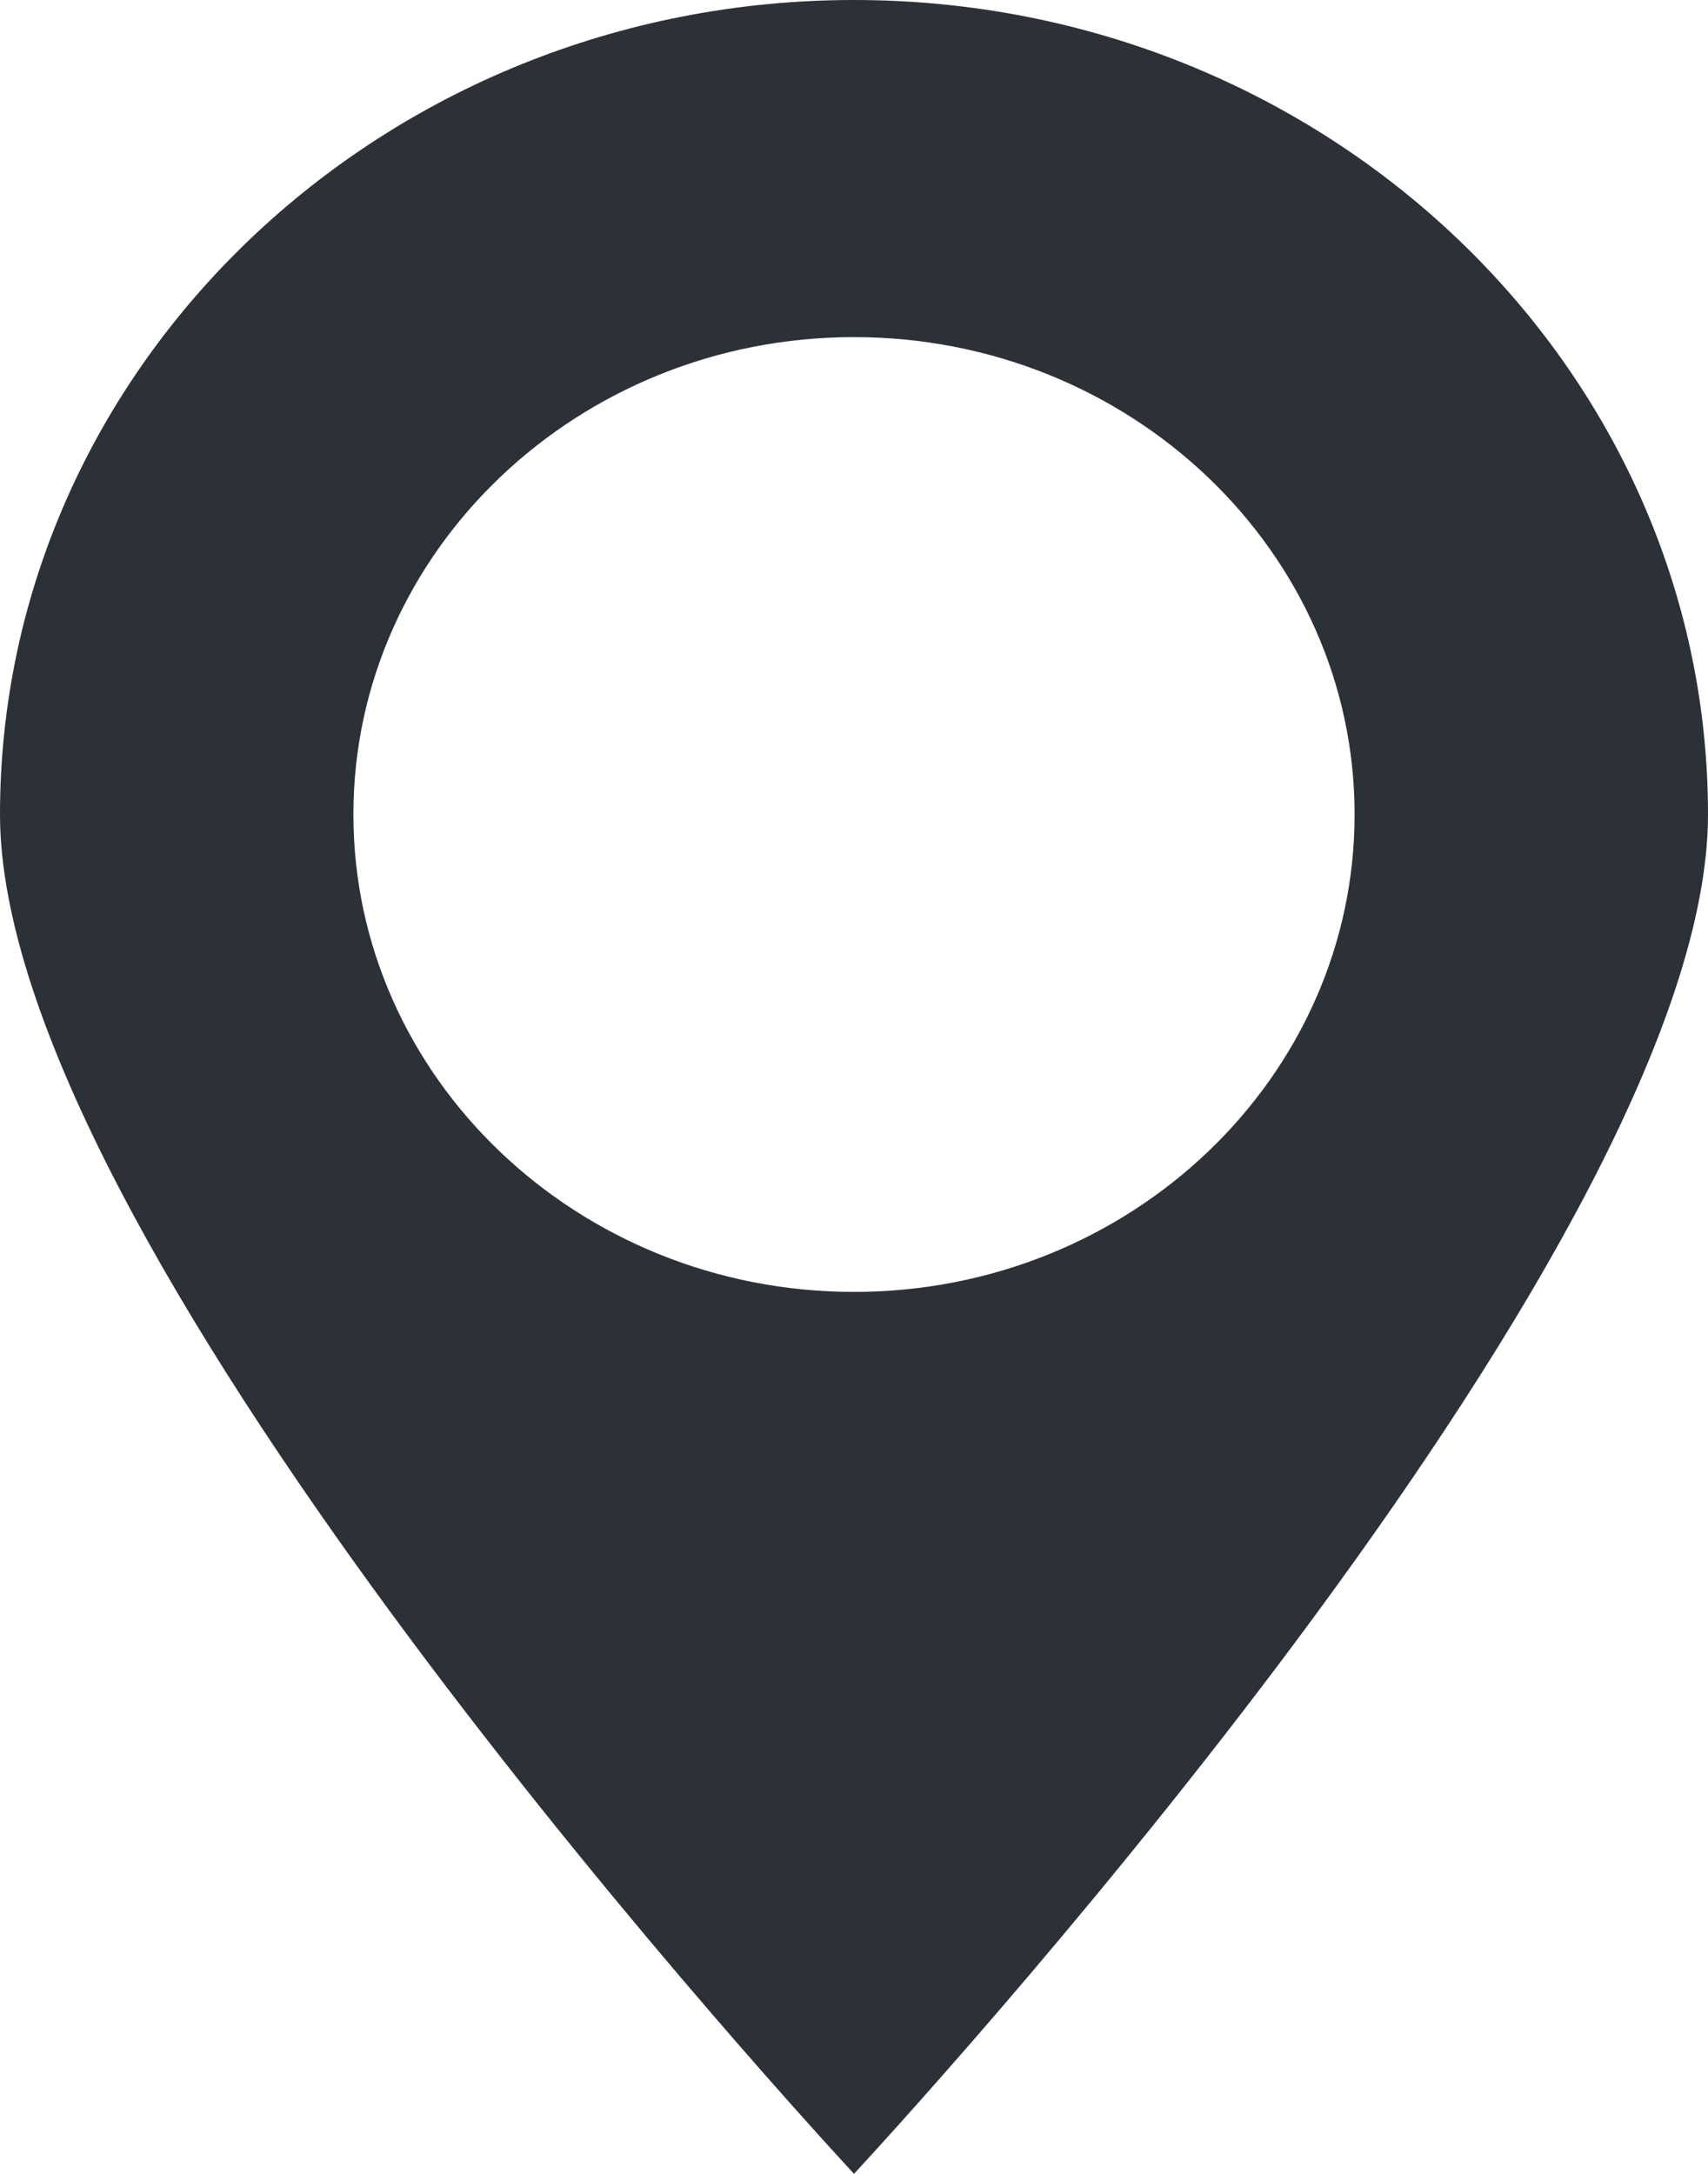 <svg width="11" height="14" viewBox="0 0 11 14" fill="none" xmlns="http://www.w3.org/2000/svg">
    <path d="M5.5 0C2.467 0 0 2.353 0 5.245C0 7.947 4.856 13.301 5.5 14C6.144 13.301 11 7.947 11 5.245C11 2.354 8.533 0 5.5 0ZM5.5 8.32C3.723 8.32 2.276 6.941 2.276 5.245C2.276 3.55 3.723 2.171 5.5 2.171C7.277 2.171 8.724 3.55 8.724 5.245C8.724 6.941 7.277 8.32 5.5 8.32Z" fill="#2C3138"/>
</svg>
